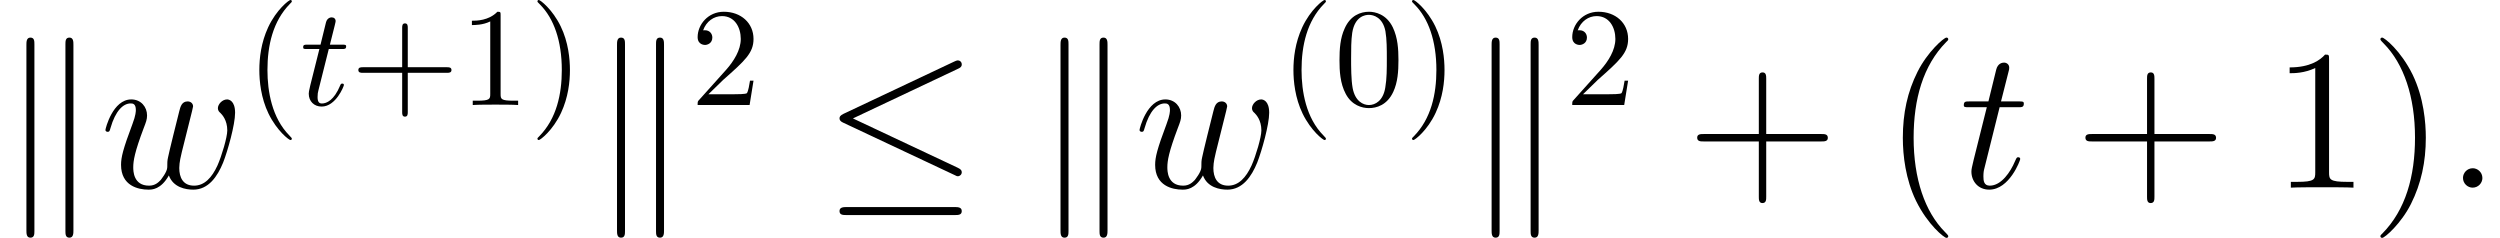 <?xml version='1.0' encoding='UTF-8'?>
<!-- This file was generated by dvisvgm 2.1.3 -->
<svg height='17.752pt' version='1.1' viewBox='139.762 83.702 186.728 17.752' width='186.728pt' xmlns='http://www.w3.org/2000/svg' xmlns:xlink='http://www.w3.org/1999/xlink'>
<defs>
<path d='M10.087 -8.877C10.252 -8.951 10.371 -9.026 10.371 -9.205C10.371 -9.37 10.252 -9.504 10.072 -9.504C9.998 -9.504 9.863 -9.445 9.803 -9.415L1.539 -5.514C1.285 -5.395 1.24 -5.29 1.24 -5.171C1.24 -5.036 1.33 -4.932 1.539 -4.842L9.803 -0.956C9.998 -0.852 10.027 -0.852 10.072 -0.852C10.237 -0.852 10.371 -0.986 10.371 -1.151C10.371 -1.285 10.311 -1.375 10.057 -1.494L2.242 -5.171L10.087 -8.877ZM9.848 2.047C10.102 2.047 10.371 2.047 10.371 1.748S10.057 1.45 9.833 1.45H1.778C1.554 1.45 1.24 1.45 1.24 1.748S1.509 2.047 1.763 2.047H9.848Z' id='g0-20'/>
<path d='M2.57 -10.7C2.57 -10.939 2.57 -11.208 2.271 -11.208S1.973 -10.879 1.973 -10.655V3.183C1.973 3.422 1.973 3.736 2.271 3.736S2.57 3.467 2.57 3.228V-10.7ZM5.484 -10.655C5.484 -10.894 5.484 -11.208 5.186 -11.208S4.887 -10.939 4.887 -10.7V3.228C4.887 3.467 4.887 3.736 5.186 3.736S5.484 3.407 5.484 3.183V-10.655Z' id='g0-107'/>
<path d='M2.155 -4.184H3.138C3.347 -4.184 3.452 -4.184 3.452 -4.394C3.452 -4.509 3.347 -4.509 3.159 -4.509H2.239C2.615 -5.994 2.667 -6.203 2.667 -6.266C2.667 -6.444 2.542 -6.548 2.364 -6.548C2.333 -6.548 2.04 -6.538 1.946 -6.172L1.538 -4.509H0.554C0.345 -4.509 0.241 -4.509 0.241 -4.31C0.241 -4.184 0.324 -4.184 0.533 -4.184H1.454C0.701 -1.213 0.659 -1.036 0.659 -0.847C0.659 -0.282 1.057 0.115 1.621 0.115C2.688 0.115 3.285 -1.412 3.285 -1.496C3.285 -1.6 3.201 -1.6 3.159 -1.6C3.065 -1.6 3.055 -1.569 3.002 -1.454C2.552 -0.366 1.998 -0.115 1.642 -0.115C1.423 -0.115 1.318 -0.251 1.318 -0.596C1.318 -0.847 1.339 -0.921 1.381 -1.098L2.155 -4.184Z' id='g1-116'/>
<path d='M2.75 -0.717C2.75 -1.151 2.391 -1.45 2.032 -1.45C1.599 -1.45 1.3 -1.091 1.3 -0.732C1.3 -0.299 1.659 0 2.017 0C2.451 0 2.75 -0.359 2.75 -0.717Z' id='g2-58'/>
<path d='M3.004 -6.007H4.379C4.663 -6.007 4.812 -6.007 4.812 -6.276C4.812 -6.441 4.722 -6.441 4.423 -6.441H3.108L3.661 -8.623C3.721 -8.832 3.721 -8.862 3.721 -8.966C3.721 -9.205 3.527 -9.34 3.333 -9.34C3.213 -9.34 2.869 -9.295 2.75 -8.817L2.167 -6.441H0.762C0.463 -6.441 0.329 -6.441 0.329 -6.157C0.329 -6.007 0.433 -6.007 0.717 -6.007H2.047L1.061 -2.062C0.941 -1.539 0.897 -1.39 0.897 -1.196C0.897 -0.493 1.39 0.149 2.227 0.149C3.736 0.149 4.543 -2.032 4.543 -2.137C4.543 -2.227 4.483 -2.271 4.394 -2.271C4.364 -2.271 4.304 -2.271 4.274 -2.212C4.259 -2.197 4.244 -2.182 4.139 -1.943C3.826 -1.196 3.138 -0.149 2.271 -0.149C1.823 -0.149 1.793 -0.523 1.793 -0.852C1.793 -0.867 1.793 -1.151 1.838 -1.33L3.004 -6.007Z' id='g2-116'/>
<path d='M5.141 -0.912C5.469 -0.015 6.396 0.149 6.964 0.149C8.1 0.149 8.772 -0.837 9.191 -1.868C9.534 -2.735 10.087 -4.707 10.087 -5.589C10.087 -6.501 9.624 -6.59 9.489 -6.59C9.131 -6.59 8.802 -6.232 8.802 -5.933C8.802 -5.753 8.907 -5.649 8.981 -5.589C9.116 -5.455 9.504 -5.051 9.504 -4.274C9.504 -3.766 9.086 -2.361 8.772 -1.659C8.354 -0.747 7.801 -0.149 7.024 -0.149C6.187 -0.149 5.918 -0.777 5.918 -1.465C5.918 -1.898 6.052 -2.421 6.112 -2.675L6.74 -5.186C6.814 -5.484 6.949 -6.007 6.949 -6.067C6.949 -6.291 6.77 -6.441 6.545 -6.441C6.112 -6.441 6.007 -6.067 5.918 -5.709C5.768 -5.126 5.141 -2.6 5.081 -2.271C5.021 -2.017 5.021 -1.853 5.021 -1.524C5.021 -1.166 4.543 -0.598 4.528 -0.568C4.364 -0.403 4.125 -0.149 3.661 -0.149C2.481 -0.149 2.481 -1.27 2.481 -1.524C2.481 -2.002 2.585 -2.66 3.258 -4.438C3.437 -4.902 3.512 -5.096 3.512 -5.395C3.512 -6.022 3.064 -6.59 2.331 -6.59C0.956 -6.59 0.403 -4.423 0.403 -4.304C0.403 -4.244 0.463 -4.169 0.568 -4.169C0.702 -4.169 0.717 -4.229 0.777 -4.438C1.151 -5.753 1.734 -6.291 2.286 -6.291C2.436 -6.291 2.675 -6.276 2.675 -5.798C2.675 -5.724 2.675 -5.41 2.421 -4.752C1.719 -2.884 1.569 -2.271 1.569 -1.704C1.569 -0.134 2.854 0.149 3.616 0.149C3.87 0.149 4.543 0.149 5.141 -0.912Z' id='g2-119'/>
<path d='M3.462 2.511C3.462 2.479 3.462 2.458 3.285 2.28C1.977 0.962 1.642 -1.015 1.642 -2.615C1.642 -4.435 2.04 -6.256 3.327 -7.563C3.462 -7.689 3.462 -7.71 3.462 -7.741C3.462 -7.814 3.421 -7.846 3.358 -7.846C3.253 -7.846 2.312 -7.134 1.695 -5.806C1.161 -4.655 1.036 -3.494 1.036 -2.615C1.036 -1.799 1.151 -0.533 1.726 0.649C2.354 1.935 3.253 2.615 3.358 2.615C3.421 2.615 3.462 2.584 3.462 2.511Z' id='g3-40'/>
<path d='M3.023 -2.615C3.023 -3.431 2.908 -4.697 2.333 -5.879C1.705 -7.166 0.805 -7.846 0.701 -7.846C0.638 -7.846 0.596 -7.804 0.596 -7.741C0.596 -7.71 0.596 -7.689 0.795 -7.5C1.82 -6.465 2.416 -4.801 2.416 -2.615C2.416 -0.826 2.029 1.015 0.732 2.333C0.596 2.458 0.596 2.479 0.596 2.511C0.596 2.573 0.638 2.615 0.701 2.615C0.805 2.615 1.747 1.904 2.364 0.575C2.898 -0.575 3.023 -1.736 3.023 -2.615Z' id='g3-41'/>
<path d='M4.278 -2.406H7.197C7.343 -2.406 7.542 -2.406 7.542 -2.615S7.343 -2.824 7.197 -2.824H4.278V-5.753C4.278 -5.9 4.278 -6.099 4.069 -6.099S3.86 -5.9 3.86 -5.753V-2.824H0.931C0.785 -2.824 0.586 -2.824 0.586 -2.615S0.785 -2.406 0.931 -2.406H3.86V0.523C3.86 0.669 3.86 0.868 4.069 0.868S4.278 0.669 4.278 0.523V-2.406Z' id='g3-43'/>
<path d='M4.812 -3.347C4.812 -4.184 4.76 -5.021 4.394 -5.795C3.912 -6.799 3.055 -6.967 2.615 -6.967C1.988 -6.967 1.224 -6.695 0.795 -5.722C0.46 -5 0.408 -4.184 0.408 -3.347C0.408 -2.563 0.45 -1.621 0.879 -0.826C1.329 0.021 2.092 0.23 2.605 0.23C3.17 0.23 3.965 0.01 4.425 -0.983C4.76 -1.705 4.812 -2.521 4.812 -3.347ZM2.605 0C2.197 0 1.58 -0.262 1.391 -1.266C1.276 -1.893 1.276 -2.856 1.276 -3.473C1.276 -4.142 1.276 -4.833 1.36 -5.398C1.559 -6.643 2.343 -6.737 2.605 -6.737C2.95 -6.737 3.64 -6.548 3.839 -5.513C3.944 -4.927 3.944 -4.132 3.944 -3.473C3.944 -2.688 3.944 -1.977 3.829 -1.308C3.672 -0.314 3.075 0 2.605 0Z' id='g3-48'/>
<path d='M3.075 -6.695C3.075 -6.946 3.075 -6.967 2.835 -6.967C2.186 -6.297 1.266 -6.297 0.931 -6.297V-5.973C1.14 -5.973 1.757 -5.973 2.301 -6.245V-0.826C2.301 -0.45 2.27 -0.324 1.329 -0.324H0.994V0C1.36 -0.031 2.27 -0.031 2.688 -0.031S4.017 -0.031 4.383 0V-0.324H4.048C3.107 -0.324 3.075 -0.439 3.075 -0.826V-6.695Z' id='g3-49'/>
<path d='M1.329 -0.805L2.437 -1.883C4.069 -3.327 4.697 -3.891 4.697 -4.937C4.697 -6.13 3.755 -6.967 2.479 -6.967C1.297 -6.967 0.523 -6.004 0.523 -5.073C0.523 -4.488 1.046 -4.488 1.077 -4.488C1.255 -4.488 1.621 -4.613 1.621 -5.042C1.621 -5.314 1.433 -5.586 1.067 -5.586C0.983 -5.586 0.962 -5.586 0.931 -5.576C1.172 -6.256 1.736 -6.643 2.343 -6.643C3.295 -6.643 3.745 -5.795 3.745 -4.937C3.745 -4.101 3.222 -3.274 2.647 -2.626L0.638 -0.387C0.523 -0.272 0.523 -0.251 0.523 0H4.404L4.697 -1.82H4.435C4.383 -1.506 4.31 -1.046 4.205 -0.889C4.132 -0.805 3.442 -0.805 3.211 -0.805H1.329Z' id='g3-50'/>
<path d='M4.857 3.631C4.857 3.587 4.857 3.557 4.603 3.303C3.108 1.793 2.271 -0.672 2.271 -3.721C2.271 -6.62 2.974 -9.116 4.707 -10.879C4.857 -11.014 4.857 -11.044 4.857 -11.088C4.857 -11.178 4.782 -11.208 4.722 -11.208C4.528 -11.208 3.303 -10.132 2.57 -8.668C1.808 -7.158 1.465 -5.559 1.465 -3.721C1.465 -2.391 1.674 -0.613 2.451 0.986C3.333 2.78 4.558 3.751 4.722 3.751C4.782 3.751 4.857 3.721 4.857 3.631Z' id='g4-40'/>
<path d='M4.214 -3.721C4.214 -4.857 4.065 -6.71 3.228 -8.443C2.346 -10.237 1.121 -11.208 0.956 -11.208C0.897 -11.208 0.822 -11.178 0.822 -11.088C0.822 -11.044 0.822 -11.014 1.076 -10.76C2.57 -9.25 3.407 -6.785 3.407 -3.736C3.407 -0.837 2.705 1.659 0.971 3.422C0.822 3.557 0.822 3.587 0.822 3.631C0.822 3.721 0.897 3.751 0.956 3.751C1.151 3.751 2.376 2.675 3.108 1.21C3.87 -0.314 4.214 -1.928 4.214 -3.721Z' id='g4-41'/>
<path d='M5.963 -3.452H10.087C10.296 -3.452 10.565 -3.452 10.565 -3.721C10.565 -4.005 10.311 -4.005 10.087 -4.005H5.963V-8.13C5.963 -8.339 5.963 -8.608 5.694 -8.608C5.41 -8.608 5.41 -8.354 5.41 -8.13V-4.005H1.285C1.076 -4.005 0.807 -4.005 0.807 -3.736C0.807 -3.452 1.061 -3.452 1.285 -3.452H5.41V0.672C5.41 0.882 5.41 1.151 5.679 1.151C5.963 1.151 5.963 0.897 5.963 0.672V-3.452Z' id='g4-43'/>
<path d='M4.304 -9.579C4.304 -9.923 4.304 -9.938 4.005 -9.938C3.646 -9.534 2.899 -8.981 1.36 -8.981V-8.548C1.704 -8.548 2.451 -8.548 3.273 -8.936V-1.151C3.273 -0.613 3.228 -0.433 1.913 -0.433H1.45V0C1.853 -0.03 3.303 -0.03 3.796 -0.03S5.724 -0.03 6.127 0V-0.433H5.664C4.349 -0.433 4.304 -0.613 4.304 -1.151V-9.579Z' id='g4-49'/>
</defs>
<g id='page1'>
<use x='139.762' xlink:href='#g0-107' y='97.718'/>
<use x='147.234' xlink:href='#g2-119' y='97.718'/>
<use x='158.096' xlink:href='#g3-40' y='91.547'/>
<use x='162.164' xlink:href='#g1-116' y='91.547'/>
<use x='165.941' xlink:href='#g3-43' y='91.547'/>
<use x='174.078' xlink:href='#g3-49' y='91.547'/>
<use x='179.308' xlink:href='#g3-41' y='91.547'/>
<use x='183.874' xlink:href='#g0-107' y='97.718'/>
<use x='191.346' xlink:href='#g3-50' y='91.547'/>
<use x='201.226' xlink:href='#g0-20' y='97.718'/>
<use x='217' xlink:href='#g0-107' y='97.718'/>
<use x='224.472' xlink:href='#g2-119' y='97.718'/>
<use x='235.334' xlink:href='#g3-40' y='91.547'/>
<use x='239.402' xlink:href='#g3-48' y='91.547'/>
<use x='244.632' xlink:href='#g3-41' y='91.547'/>
<use x='249.199' xlink:href='#g0-107' y='97.718'/>
<use x='256.671' xlink:href='#g3-50' y='91.547'/>
<use x='265.72' xlink:href='#g4-43' y='97.718'/>
<use x='280.422' xlink:href='#g4-40' y='97.718'/>
<use x='286.112' xlink:href='#g2-116' y='97.718'/>
<use x='294.717' xlink:href='#g4-43' y='97.718'/>
<use x='309.418' xlink:href='#g4-49' y='97.718'/>
<use x='316.735' xlink:href='#g4-41' y='97.718'/>
<use x='322.425' xlink:href='#g2-58' y='97.718'/>
</g>
</svg>